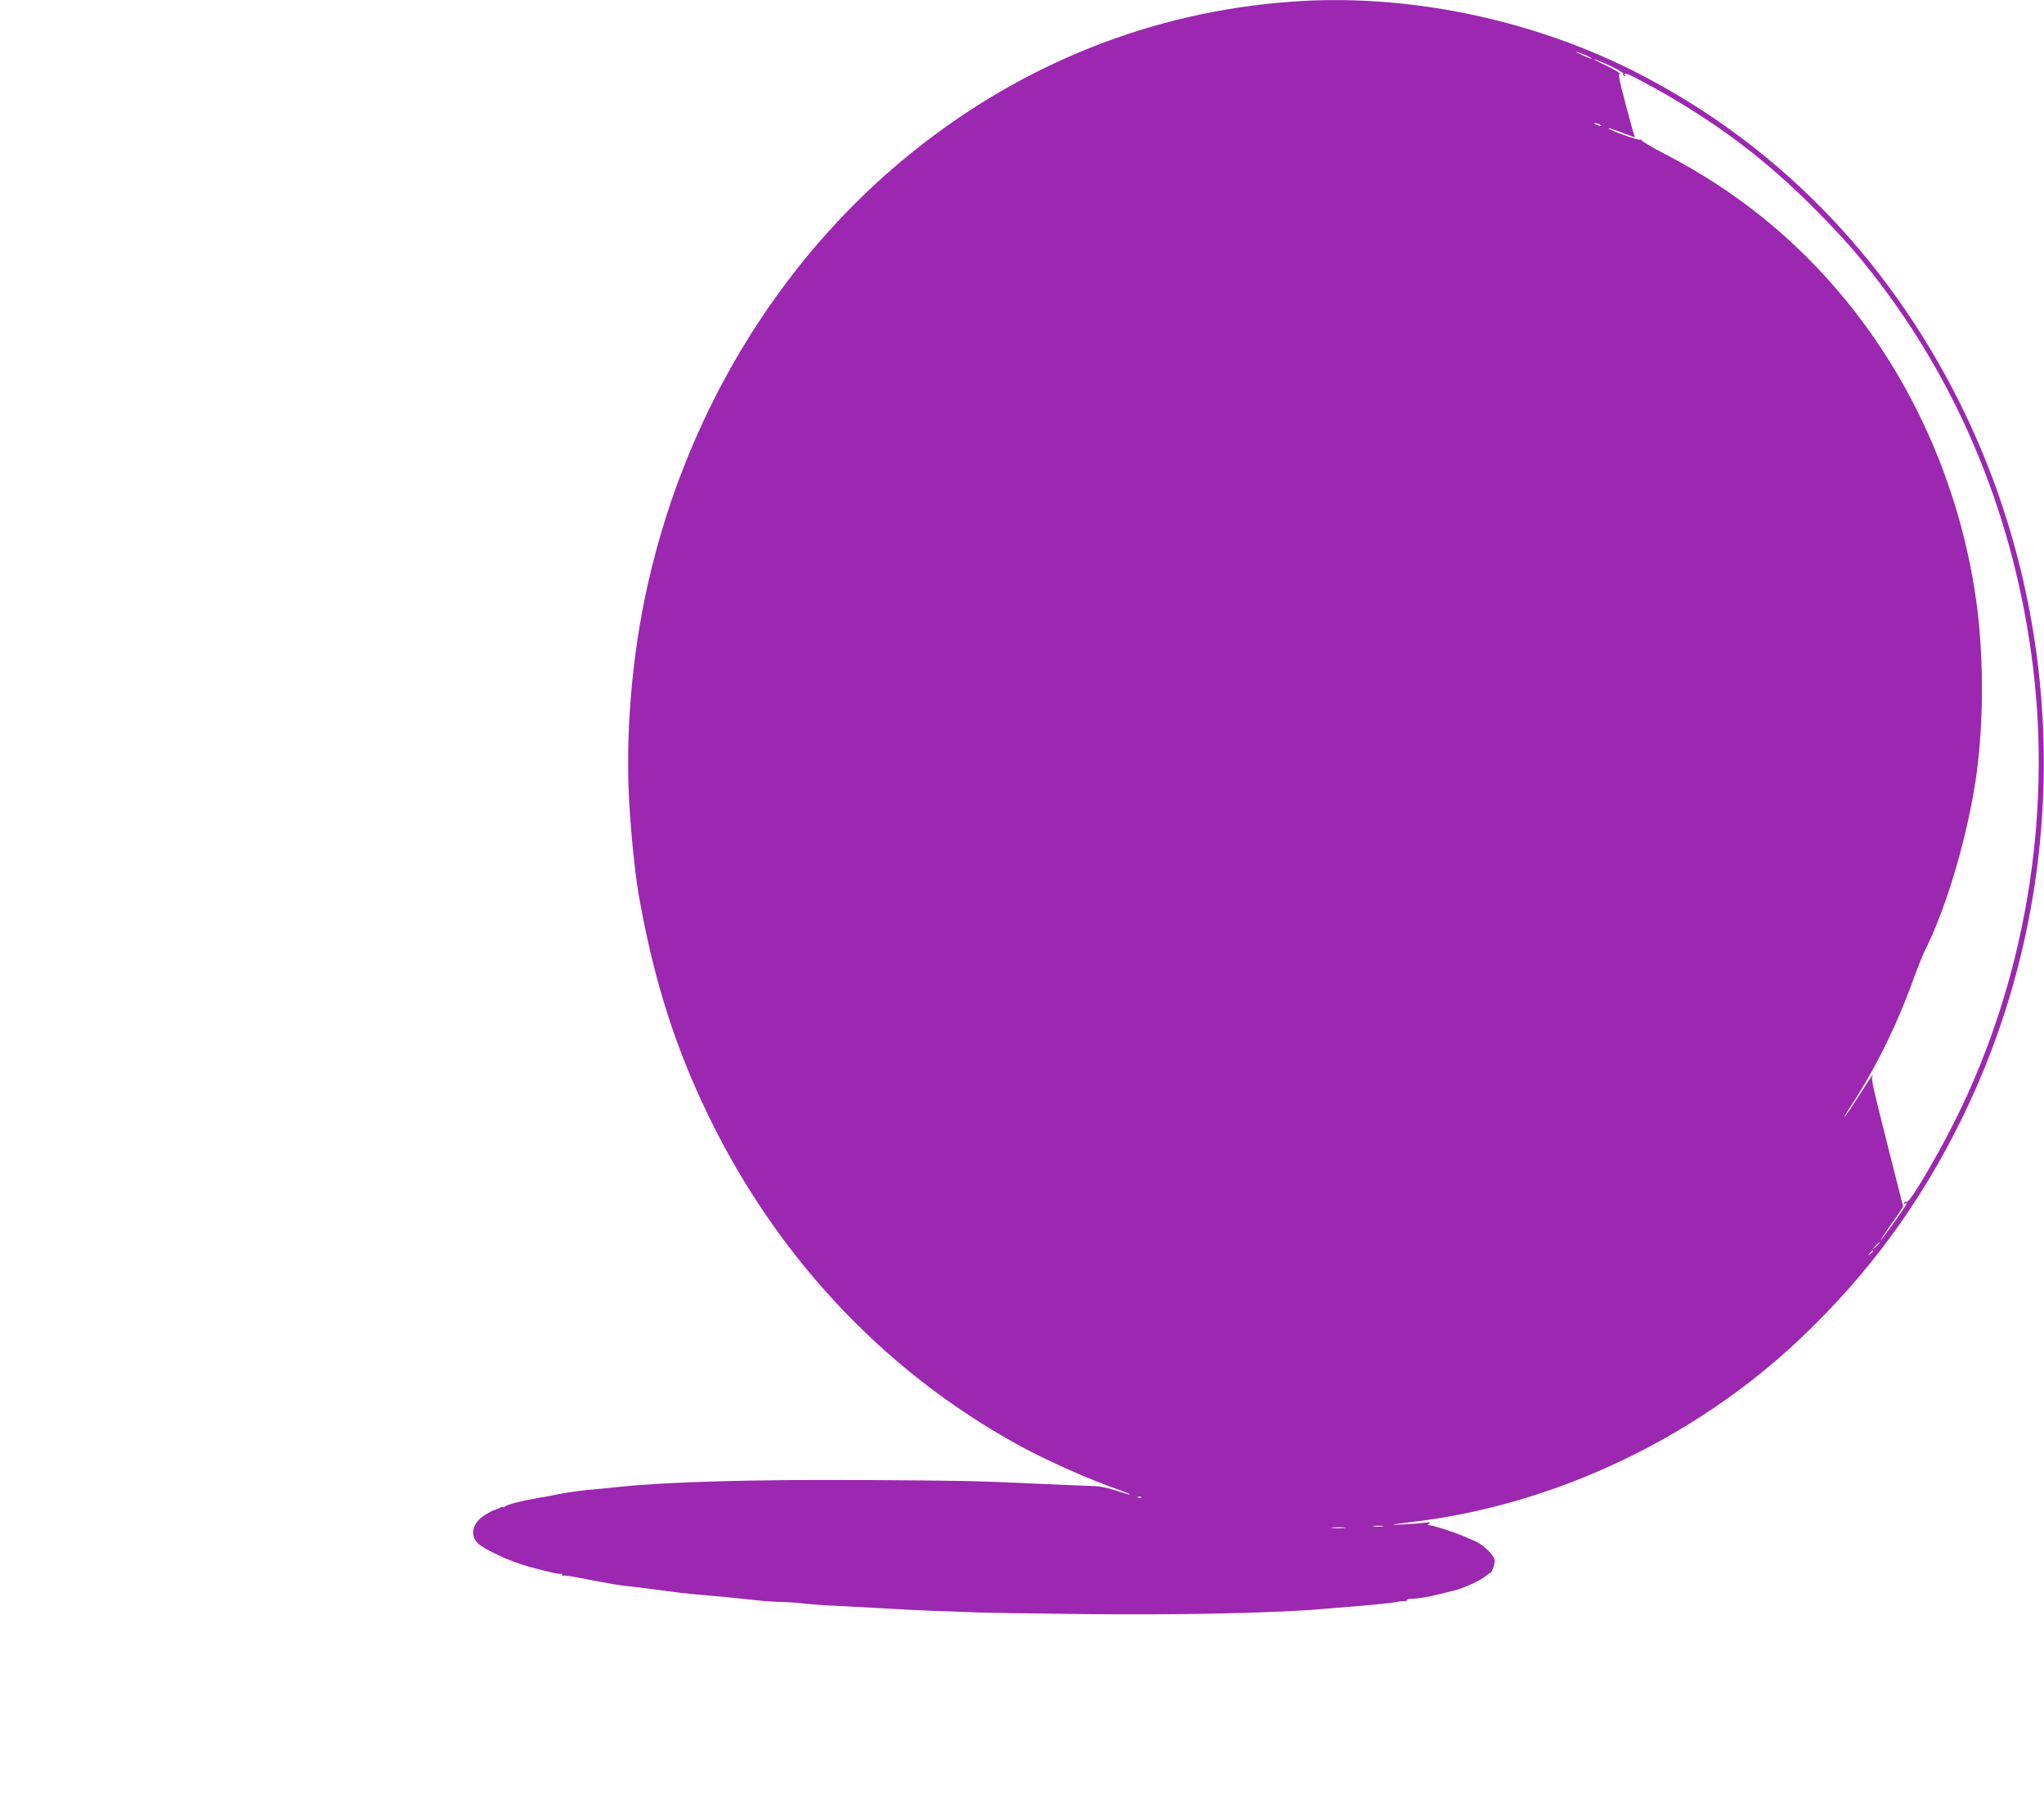 <?xml version="1.0" standalone="no"?>
<!DOCTYPE svg PUBLIC "-//W3C//DTD SVG 20010904//EN"
 "http://www.w3.org/TR/2001/REC-SVG-20010904/DTD/svg10.dtd">
<svg version="1.0" xmlns="http://www.w3.org/2000/svg"
 width="1280pt" height="1132pt" viewBox="0 0 1280 1132"
 preserveAspectRatio="xMidYMid meet">
<g transform="translate(0,1132) scale(0.1,-0.1)"
fill="#9c27b0" stroke="none">
<path d="M8080 11309 c-864 -64 -1672 -385 -2361 -937 -853 -683 -1454 -1686
-1683 -2807 -82 -405 -117 -847 -97 -1243 11 -212 37 -468 61 -607 88 -496
209 -893 398 -1300 430 -928 1120 -1673 1987 -2147 176 -96 447 -216 627 -278
37 -13 66 -25 64 -27 -2 -2 -39 8 -82 23 -44 15 -104 28 -134 29 -52 1 -199 8
-475 20 -259 12 -393 15 -971 18 -696 4 -1238 -11 -1529 -42 -55 -6 -147 -15
-205 -20 -58 -6 -136 -17 -175 -25 -38 -8 -101 -20 -140 -26 -98 -17 -188 -40
-202 -52 -7 -6 -13 -7 -13 -4 0 4 -10 1 -22 -6 -13 -6 -29 -13 -36 -14 -6 -1
-32 -15 -57 -31 -76 -48 -95 -124 -42 -176 38 -39 208 -117 322 -147 120 -33
190 -48 197 -44 4 3 8 0 8 -6 0 -6 4 -9 8 -6 5 3 42 -2 83 -10 226 -44 283
-53 344 -58 28 -3 86 -10 130 -16 139 -19 238 -31 300 -35 72 -6 252 -23 355
-35 41 -5 107 -9 145 -10 39 0 106 -5 150 -10 44 -5 132 -12 195 -14 63 -3
189 -10 280 -15 91 -6 242 -13 335 -17 94 -3 217 -7 275 -10 58 -2 354 -7 657
-10 593 -7 1211 6 1508 32 94 8 224 19 290 24 66 6 138 14 161 18 22 5 48 8
57 6 9 -1 17 2 17 7 0 5 15 9 34 9 33 0 100 11 176 30 19 5 58 14 85 21 59 14
172 66 199 91 11 10 23 18 26 18 11 0 30 49 30 77 0 34 -69 101 -130 127 -25
10 -58 25 -75 32 -53 22 -183 64 -202 64 -15 0 -16 2 -3 11 11 8 5 9 -25 5
-51 -7 -229 -17 -195 -10 14 2 66 9 115 15 884 104 1765 520 2425 1144 431
407 757 852 1020 1390 685 1403 678 3079 -19 4476 -460 920 -1164 1635 -2050
2079 -654 327 -1428 483 -2141 429z m1848 -334 c24 -10 41 -19 39 -22 -3 -2
-29 8 -58 22 -59 27 -50 28 19 0z m153 -66 c48 -23 86 -45 84 -50 -3 -4 0 -11
6 -15 8 -4 9 -3 5 4 -14 23 17 12 113 -40 432 -232 762 -478 1088 -809 165
-168 243 -256 359 -405 540 -694 880 -1527 993 -2434 122 -968 -52 -1987 -485
-2854 -122 -244 -287 -521 -304 -511 -5 3 -12 0 -16 -6 -4 -8 -3 -9 4 -5 7 4
12 4 12 -1 0 -9 -145 -212 -162 -228 -6 -5 9 19 34 55 25 36 59 85 76 110 l30
45 -90 355 c-103 408 -110 440 -103 460 10 25 -1 9 -80 -115 -42 -66 -83 -127
-92 -135 -9 -8 7 19 34 60 154 233 289 504 397 803 25 70 57 149 70 175 139
275 275 743 325 1117 45 339 43 749 -5 1085 -99 691 -385 1346 -819 1875 -311
379 -685 681 -1128 910 -86 45 -154 85 -150 90 5 4 2 5 -5 1 -12 -7 -207 63
-198 71 2 2 39 -10 82 -27 87 -33 87 -33 80 -22 -5 9 -40 136 -81 297 -16 63
-20 91 -12 94 6 2 -29 23 -78 47 -50 23 -86 43 -82 43 5 1 49 -18 98 -40z
m-61 -369 c18 -12 2 -12 -25 0 -13 6 -15 9 -5 9 8 0 22 -4 30 -9z m1750 -7003
c0 -2 -10 -12 -22 -23 l-23 -19 19 23 c18 21 26 27 26 19z m-40 -51 c0 -2 -8
-10 -17 -17 -16 -13 -17 -12 -4 4 13 16 21 21 21 13z m-4583 -1542 c-3 -3 -12
-4 -19 -1 -8 3 -5 6 6 6 11 1 17 -2 13 -5z m1511 -181 c-16 -2 -40 -2 -55 0
-16 2 -3 4 27 4 30 0 43 -2 28 -4z m-240 -10 c-21 -2 -55 -2 -75 0 -21 2 -4 4
37 4 41 0 58 -2 38 -4z"/>
</g>
</svg>
